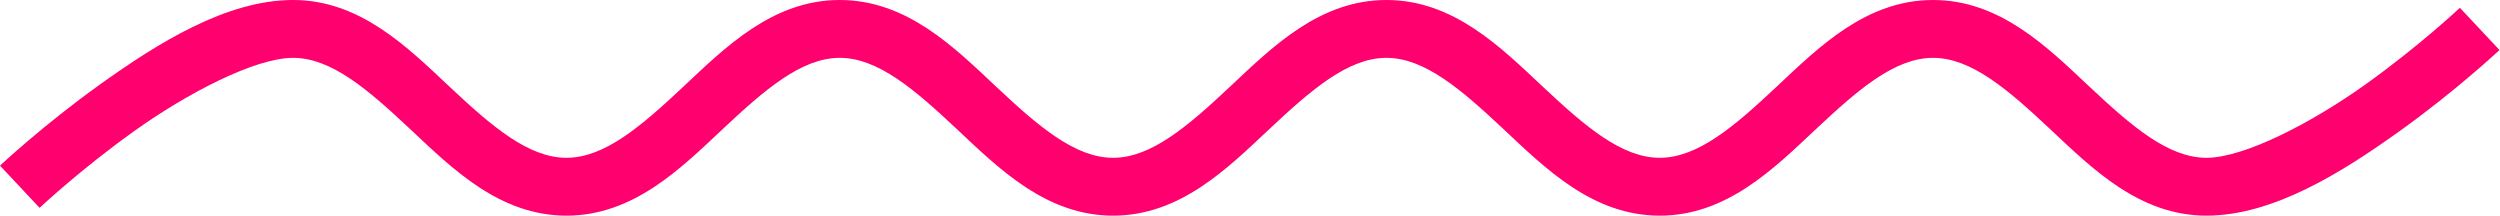 <?xml version="1.0" encoding="UTF-8" standalone="no"?><svg xmlns="http://www.w3.org/2000/svg" xmlns:xlink="http://www.w3.org/1999/xlink" fill="#000000" height="14.1" preserveAspectRatio="xMidYMid meet" version="1" viewBox="0.0 -0.0 163.5 14.1" width="163.5" zoomAndPan="magnify"><g id="change1_1"><path color="#000000" d="m -38.004,20.502 c -4.386,0 -8.893,2.851 -12.617,5.514 -3.724,2.663 -6.553,5.318 -6.553,5.318 l 2.59,2.76 c 0,0 2.669,-2.505 6.162,-5.002 3.493,-2.497 7.924,-4.807 10.418,-4.807 2.494,0 4.894,2.068 7.643,4.648 2.749,2.58 5.847,5.672 10.232,5.672 4.386,0 7.484,-3.092 10.232,-5.672 2.749,-2.58 5.148,-4.648 7.643,-4.648 2.494,0 4.896,2.068 7.645,4.648 2.749,2.58 5.845,5.672 10.23,5.672 4.386,0 7.484,-3.092 10.232,-5.672 2.749,-2.58 5.15,-4.648 7.645,-4.648 2.494,0 4.894,2.068 7.643,4.648 2.749,2.58 5.847,5.672 10.232,5.672 4.386,0 7.482,-3.092 10.23,-5.672 2.749,-2.58 5.15,-4.648 7.645,-4.648 2.494,0 4.894,2.068 7.643,4.648 2.749,2.58 5.847,5.672 10.232,5.672 4.386,0 8.893,-2.851 12.617,-5.514 3.724,-2.663 6.553,-5.318 6.553,-5.318 l -2.59,-2.76 c 0,0 -2.669,2.505 -6.162,5.002 -3.493,2.497 -7.924,4.807 -10.418,4.807 -2.494,0 -4.894,-2.068 -7.643,-4.648 -2.749,-2.58 -5.847,-5.672 -10.232,-5.672 -4.386,0 -7.484,3.092 -10.232,5.672 -2.749,2.58 -5.148,4.648 -7.643,4.648 -2.494,0 -4.896,-2.068 -7.645,-4.648 -2.749,-2.58 -5.845,-5.672 -10.23,-5.672 -4.386,0 -7.484,3.092 -10.232,5.672 -2.749,2.58 -5.15,4.648 -7.645,4.648 -2.494,0 -4.894,-2.068 -7.643,-4.648 -2.749,-2.58 -5.847,-5.672 -10.232,-5.672 -4.386,0 -7.484,3.092 -10.232,5.672 -2.749,2.58 -5.148,4.648 -7.643,4.648 -2.494,0 -4.894,-2.068 -7.643,-4.648 -2.749,-2.58 -5.847,-5.672 -10.232,-5.672 z" fill="#ff006e" style="-inkscape-stroke:none" transform="translate(57.174 -20.502)"/></g></svg>